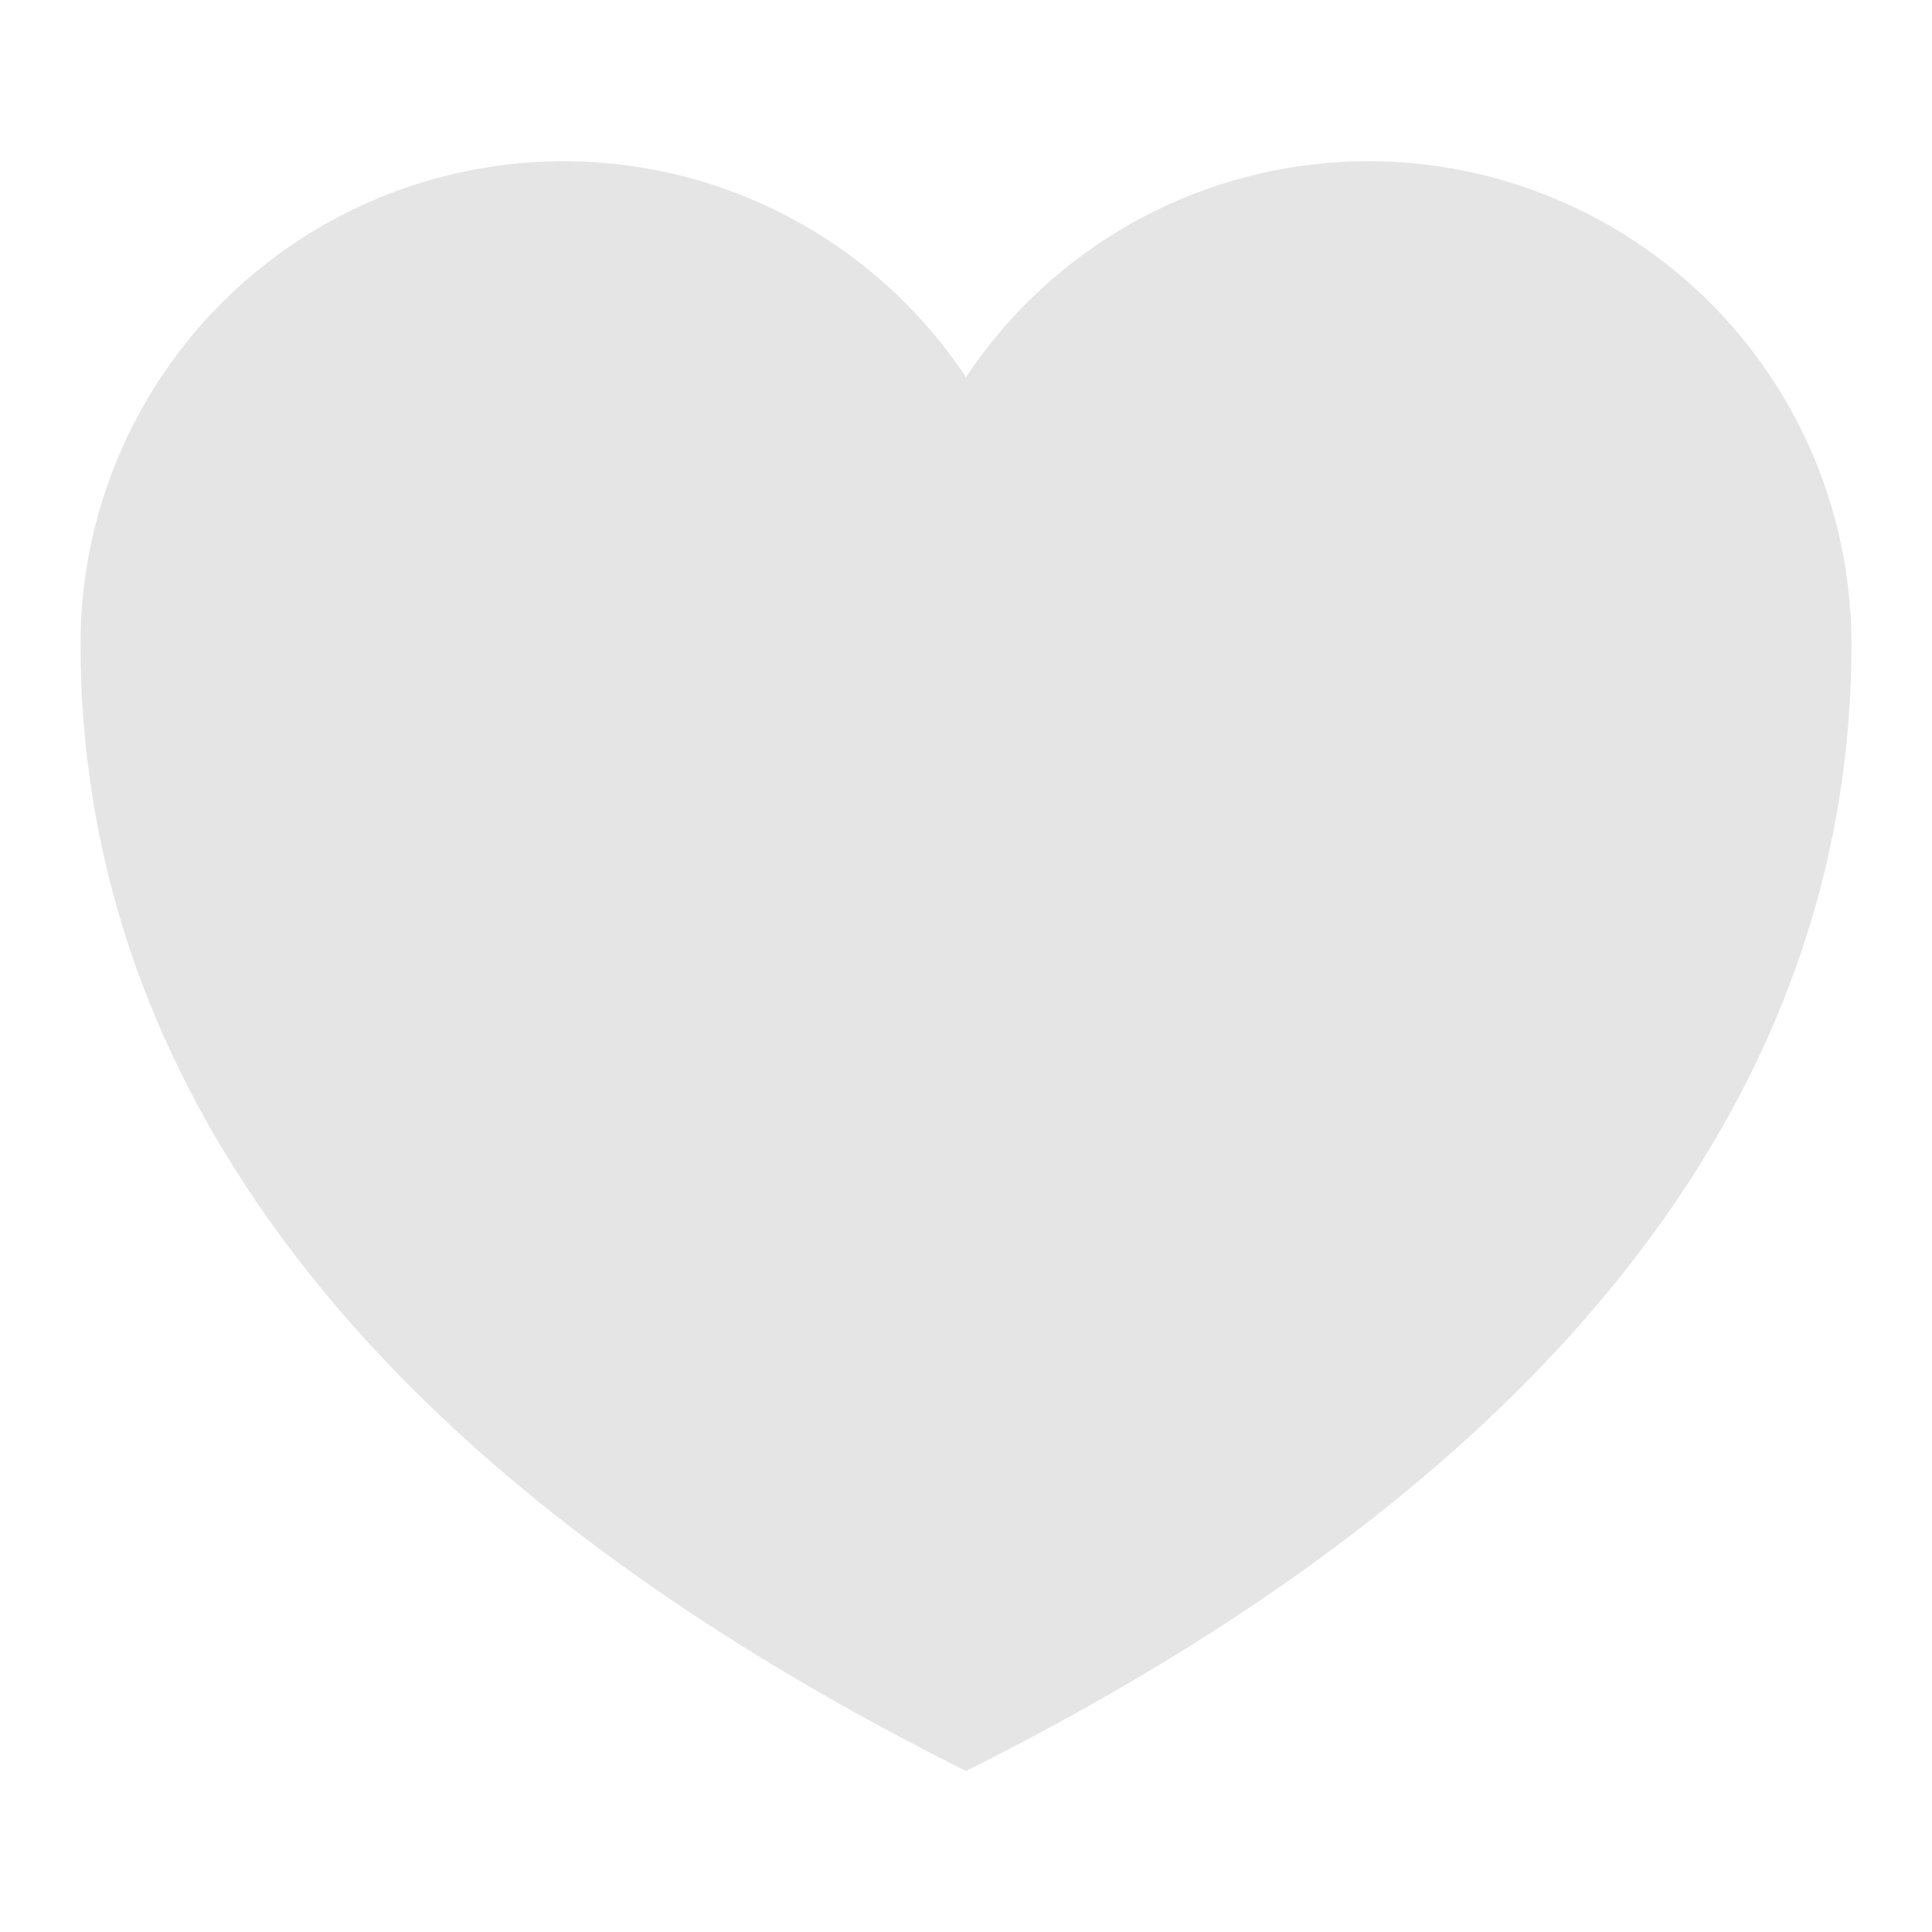 <svg width="37" height="37" viewBox="0 0 37 37" fill="none" xmlns="http://www.w3.org/2000/svg">
<path d="M18.5 33.917C30.833 27.75 35.458 20.042 35.458 12.333C35.457 10.347 34.817 8.413 33.632 6.819C32.446 5.224 30.779 4.054 28.877 3.481C26.974 2.908 24.938 2.962 23.069 3.636C21.2 4.311 19.598 5.569 18.5 7.224C17.402 5.569 15.8 4.311 13.931 3.636C12.062 2.962 10.026 2.908 8.123 3.481C6.221 4.054 4.554 5.224 3.368 6.819C2.183 8.413 1.542 10.347 1.542 12.333C1.542 20.042 6.167 27.75 18.5 33.917Z" fill="#E5E5E5"/>
</svg>
